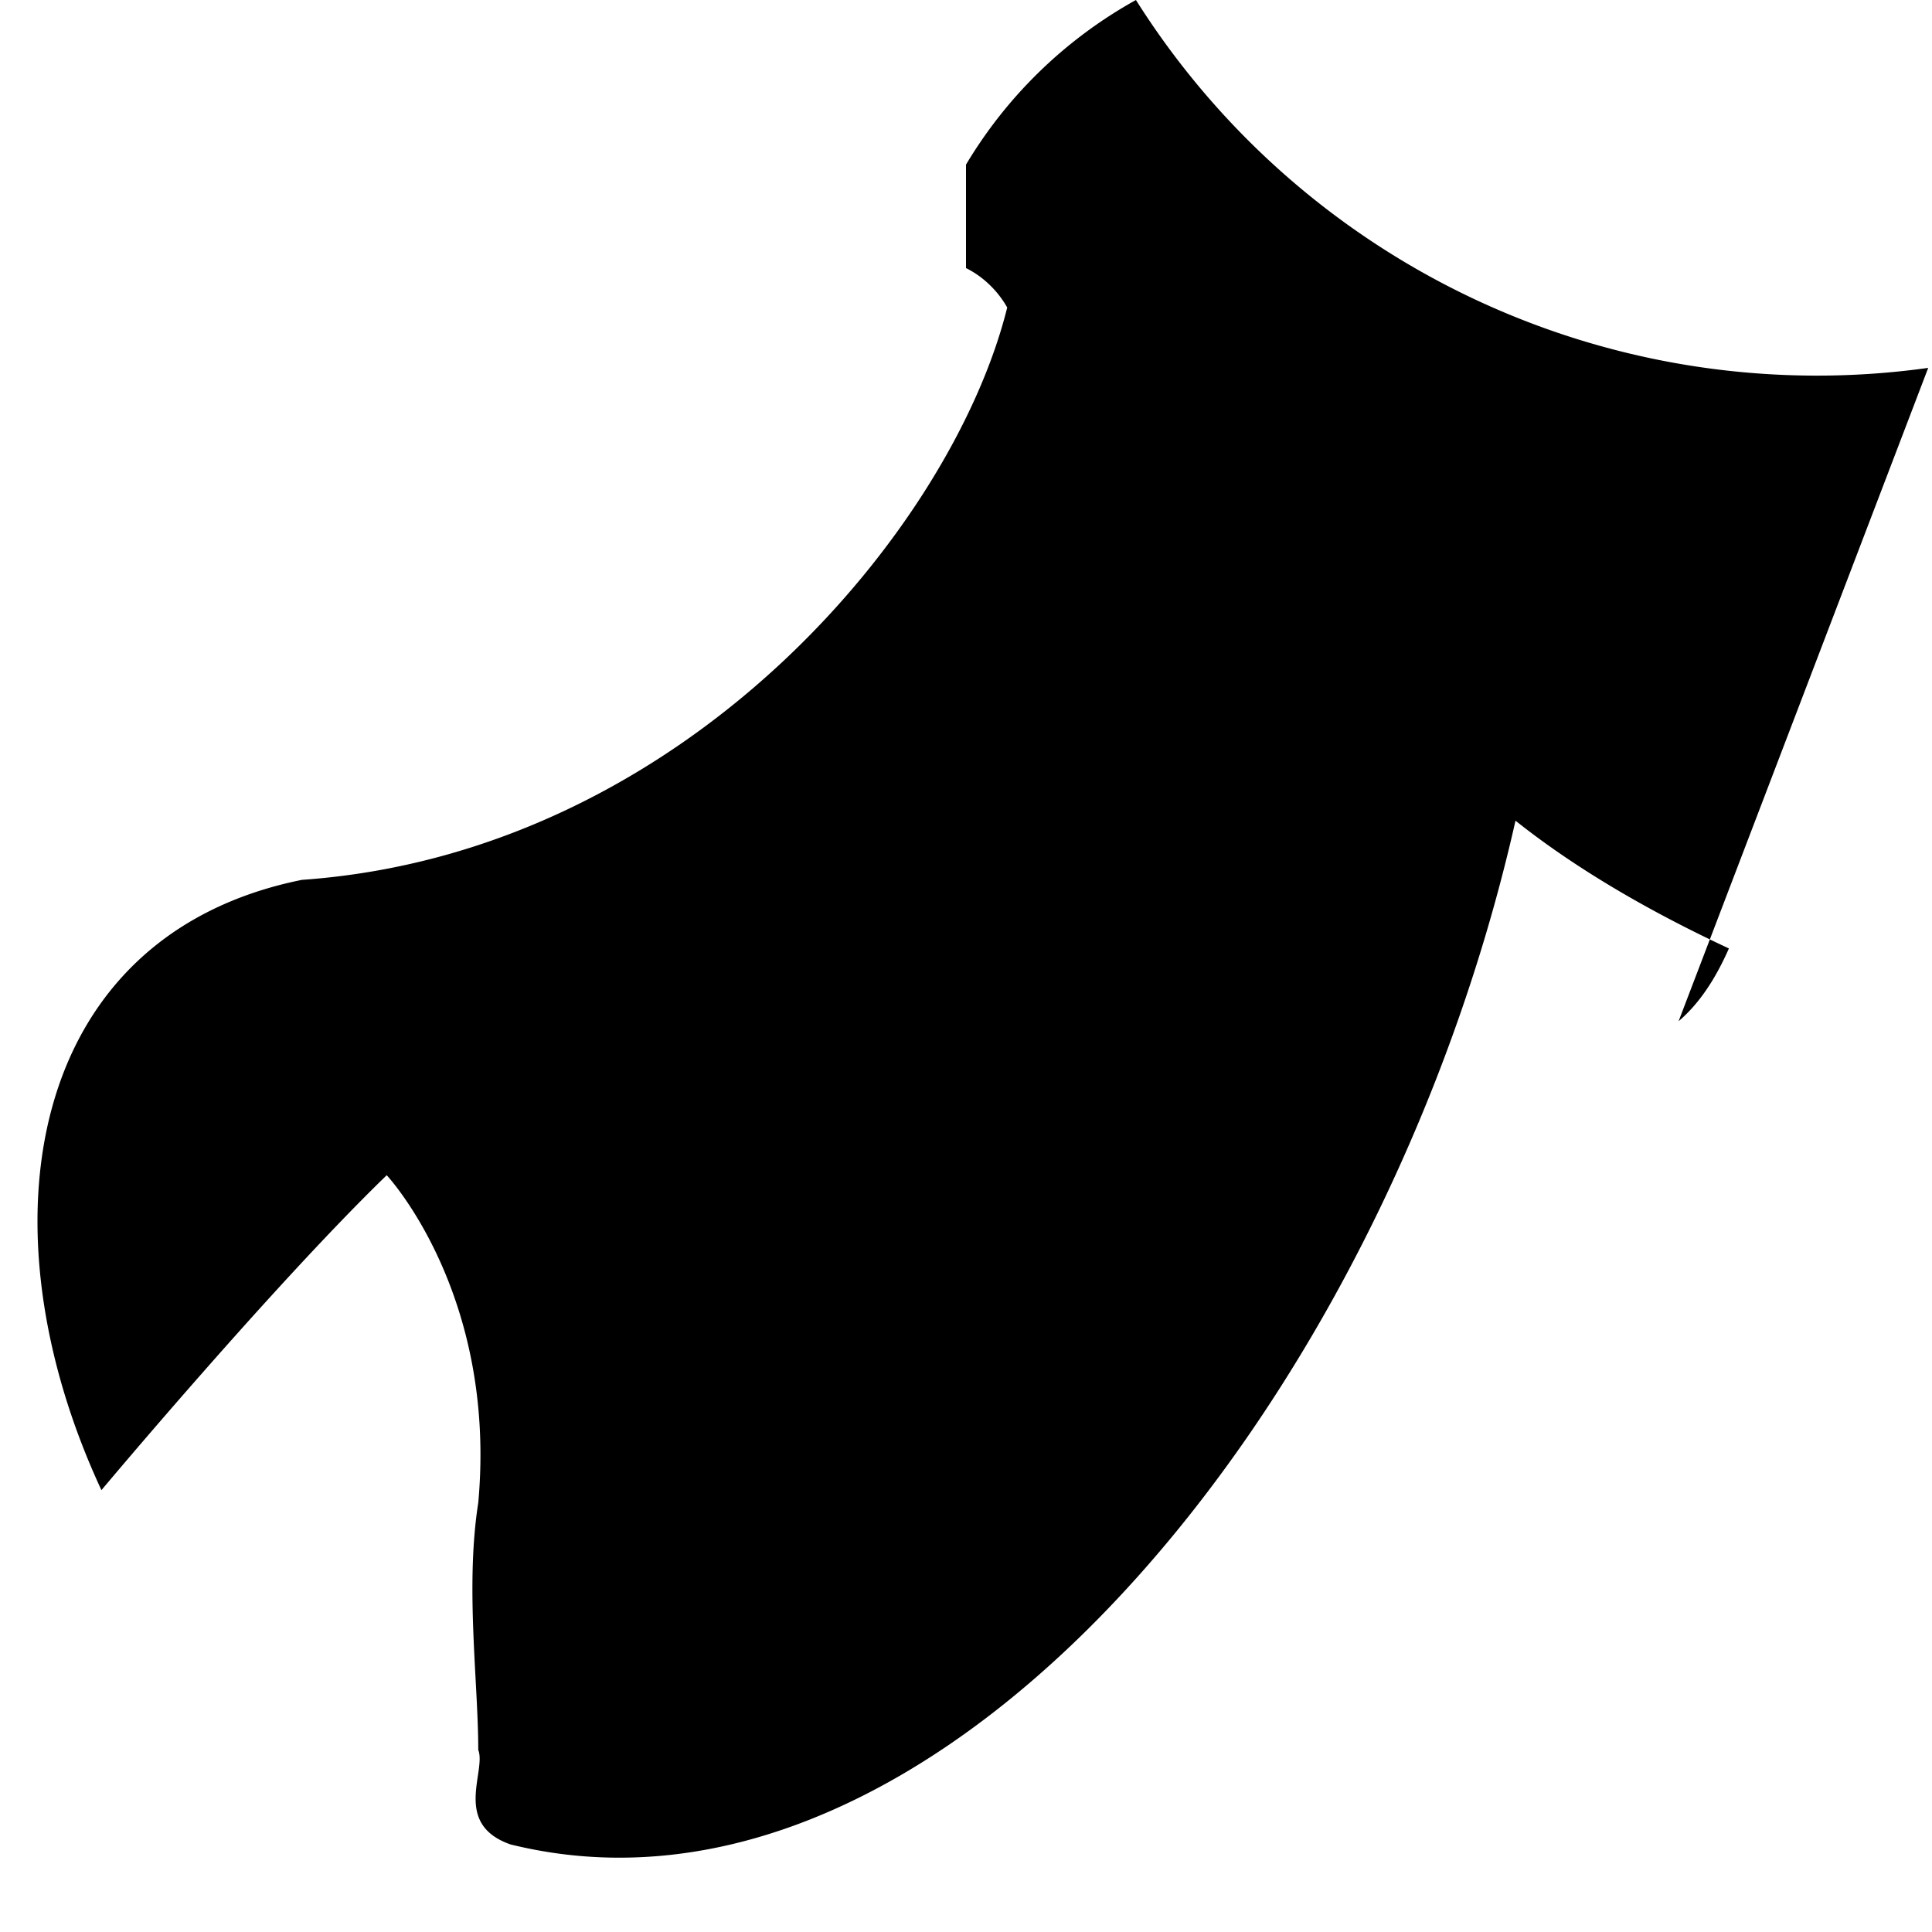 
<svg width="24" height="24" viewBox="0 0 24 24" fill="currentColor" xmlns="http://www.w3.org/2000/svg">
  <path d="M23.953 4.57A10 10 0 0 1 14.111 0 5.649 5.649 0 0 0 12 2.045V3.33c.22.11.398.288.512.49C11.83 6.57 8.5 10.596 3.75 10.93.338 11.62-.273 15.216 1.26 18.511c0 0 2.133-2.546 3.544-3.912 0 0 1.374 1.468 1.137 4.07-.163 1.041 0 2.219 0 3.069.104.263-.324.92.4 1.174 6.56 1.622 13.458-9.055 12.946-17.853-3.548 1.136-3.013 4.3 2.19 6.723-.167.379-.368.685-.625.904z" />
</svg>
